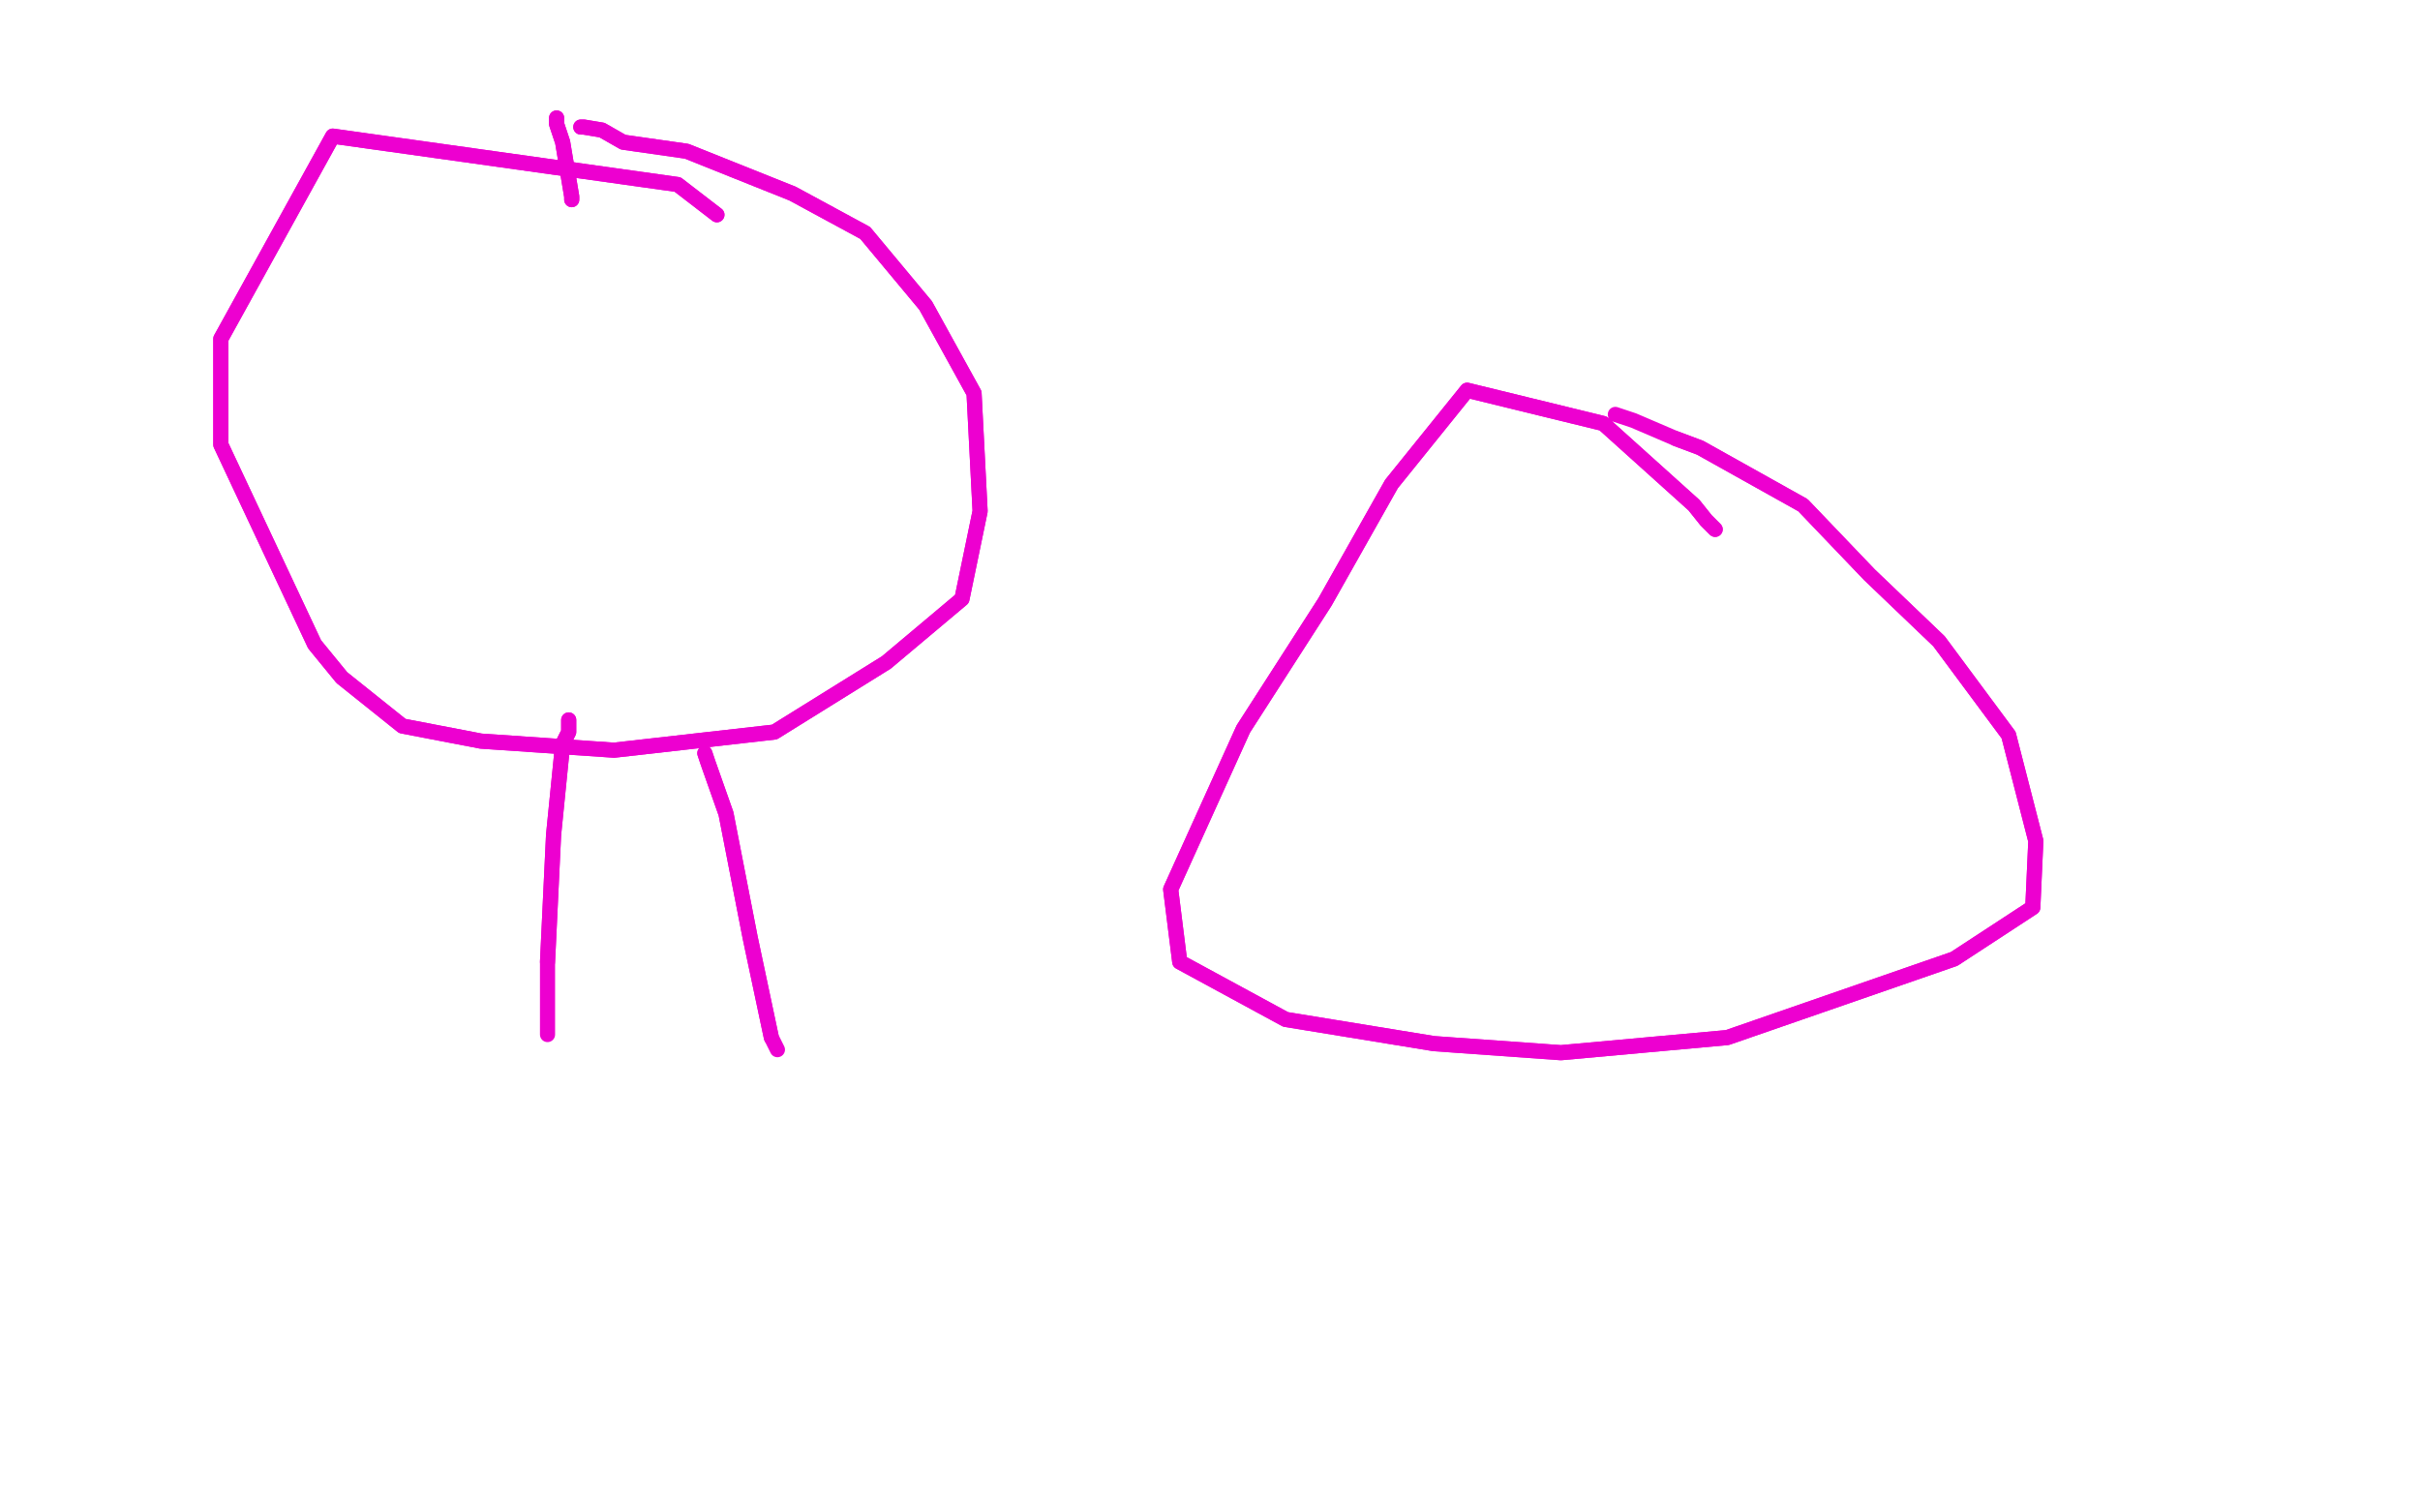 <?xml version="1.0" standalone="no"?>
<!DOCTYPE svg PUBLIC "-//W3C//DTD SVG 1.1//EN"
"http://www.w3.org/Graphics/SVG/1.1/DTD/svg11.dtd">

<svg width="800" height="500" version="1.1" xmlns="http://www.w3.org/2000/svg" xmlns:xlink="http://www.w3.org/1999/xlink" style="stroke-antialiasing: false"><desc>This SVG has been created on https://colorillo.com/</desc><rect x='0' y='0' width='800' height='500' style='fill: rgb(255,255,255); stroke-width:0' /><polyline points="237,71 224,61 224,61 110,45 73,112 73,147 104,213 113,224 133,240 159,245 203,248 256,242 293,219 318,198 324,169 322,130 306,101 286,77 262,64 227,50 206,47 199,43 193,42 192,42" style="fill: none; stroke: #ed00d0; stroke-width: 5; stroke-linejoin: round; stroke-linecap: round; stroke-antialiasing: false; stroke-antialias: 0; opacity: 1.0"/>
<polyline points="237,71 224,61 110,45 73,112 73,147 104,213 113,224 133,240 159,245 203,248 256,242 293,219 318,198 324,169 322,130 306,101 286,77 262,64 227,50 206,47 199,43 193,42 192,42" style="fill: none; stroke: #ed00d0; stroke-width: 5; stroke-linejoin: round; stroke-linecap: round; stroke-antialiasing: false; stroke-antialias: 0; opacity: 1.0"/>
<polyline points="184,39 184,41 184,41 186,47 186,47 189,65 189,66" style="fill: none; stroke: #ed00d0; stroke-width: 5; stroke-linejoin: round; stroke-linecap: round; stroke-antialiasing: false; stroke-antialias: 0; opacity: 1.0"/>
<polyline points="184,39 184,41 184,41 186,47 189,65 189,66" style="fill: none; stroke: #ed00d0; stroke-width: 5; stroke-linejoin: round; stroke-linecap: round; stroke-antialiasing: false; stroke-antialias: 0; opacity: 1.0"/>
<polyline points="233,249 234,252 234,252 240,269 248,310 255,343" style="fill: none; stroke: #ed00d0; stroke-width: 5; stroke-linejoin: round; stroke-linecap: round; stroke-antialiasing: false; stroke-antialias: 0; opacity: 1.0"/>
<polyline points="233,249 234,252 240,269 248,310 255,343 257,347" style="fill: none; stroke: #ed00d0; stroke-width: 5; stroke-linejoin: round; stroke-linecap: round; stroke-antialiasing: false; stroke-antialias: 0; opacity: 1.0"/>
<polyline points="188,238 188,242 188,242 186,246 186,246 183,276 181,318" style="fill: none; stroke: #ed00d0; stroke-width: 5; stroke-linejoin: round; stroke-linecap: round; stroke-antialiasing: false; stroke-antialias: 0; opacity: 1.0"/>
<polyline points="188,238 188,242 188,242 186,246 183,276 181,318 181,342" style="fill: none; stroke: #ed00d0; stroke-width: 5; stroke-linejoin: round; stroke-linecap: round; stroke-antialiasing: false; stroke-antialias: 0; opacity: 1.0"/>
<polyline points="567,175 564,172 564,172 560,167 560,167 530,140 485,129 460,160 438,199 411,241 387,294 390,318 425,337 474,345 516,348 571,343 646,317 672,300 673,278 664,243 641,212 618,190 596,167 562,148 554,145" style="fill: none; stroke: #ed00d0; stroke-width: 5; stroke-linejoin: round; stroke-linecap: round; stroke-antialiasing: false; stroke-antialias: 0; opacity: 1.0"/>
<polyline points="567,175 564,172 564,172 560,167 530,140 485,129 460,160 438,199 411,241 387,294 390,318 425,337 474,345 516,348 571,343 646,317 672,300 673,278 664,243 641,212 618,190 596,167 562,148 554,145 540,139 534,137" style="fill: none; stroke: #ed00d0; stroke-width: 5; stroke-linejoin: round; stroke-linecap: round; stroke-antialiasing: false; stroke-antialias: 0; opacity: 1.0"/>
</svg>
